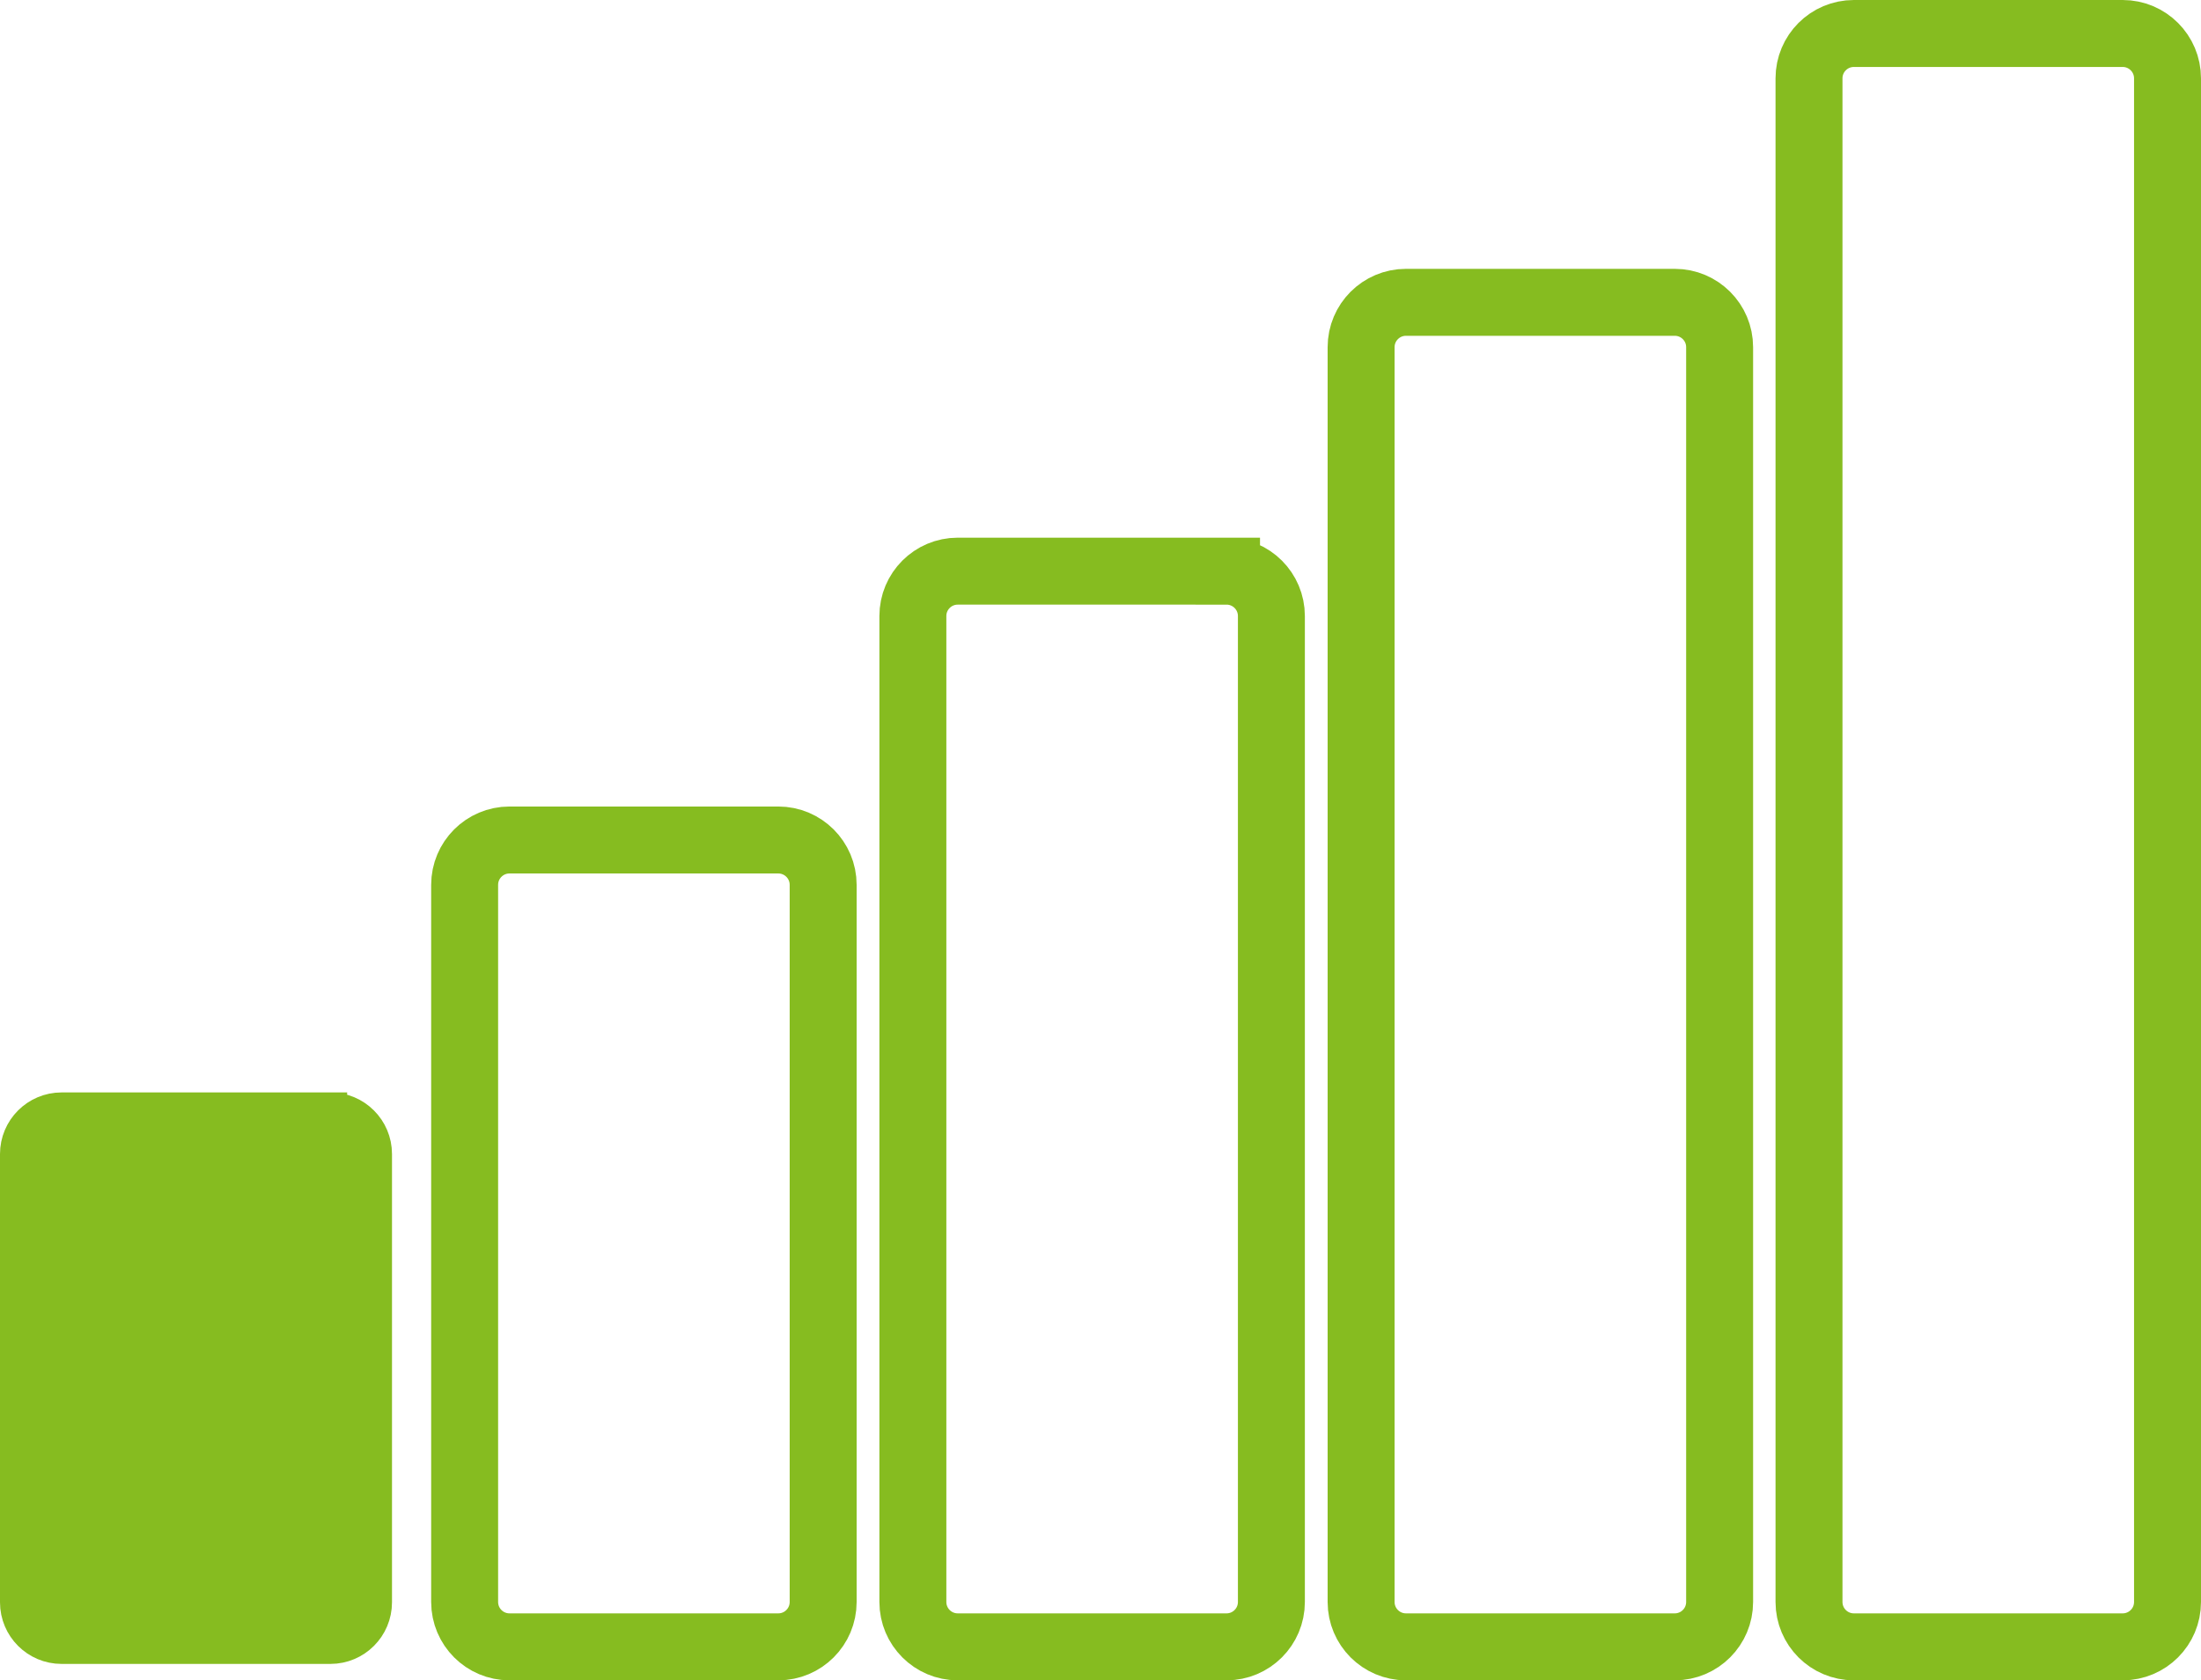 <?xml version="1.0" encoding="UTF-8"?> <svg xmlns="http://www.w3.org/2000/svg" id="Vrstva_2" viewBox="0 0 65.75 50.19"><defs><style>.cls-1{fill:#86bc20;}.cls-1,.cls-2{stroke:#86bc20;stroke-miterlimit:10;}.cls-2{fill:none;stroke-width:2px;}</style></defs><g id="Layer_1"><g><path class="cls-2" d="M36.64,17.06h-8.03c-.74,0-1.34,.6-1.34,1.34v29.45c0,.74,.6,1.34,1.34,1.34h8.03c.74,0,1.34-.6,1.34-1.34V18.4c0-.74-.6-1.34-1.34-1.34Z"></path><path class="cls-2" d="M50.03,9.03h-8.03c-.74,0-1.34,.6-1.34,1.34V47.85c0,.74,.6,1.34,1.34,1.34h8.03c.74,0,1.34-.6,1.34-1.34V10.37c0-.74-.6-1.34-1.34-1.34Z"></path><path class="cls-2" d="M63.41,1h-8.03c-.74,0-1.34,.6-1.34,1.34V47.85c0,.74,.6,1.34,1.34,1.34h8.03c.74,0,1.34-.6,1.34-1.34V2.34c0-.74-.6-1.34-1.34-1.34Z"></path><path class="cls-2" d="M23.26,25.09H15.22c-.74,0-1.34,.6-1.34,1.34v21.42c0,.74,.6,1.34,1.34,1.34h8.03c.74,0,1.34-.6,1.34-1.34V26.43c0-.74-.6-1.34-1.34-1.34Z"></path><path class="cls-1" d="M9.87,33.13H1.84c-.74,0-1.34,.6-1.34,1.34v13.39c0,.74,.6,1.34,1.34,1.34H9.87c.74,0,1.34-.6,1.34-1.34v-13.39c0-.74-.6-1.34-1.34-1.34Z"></path></g></g></svg> 